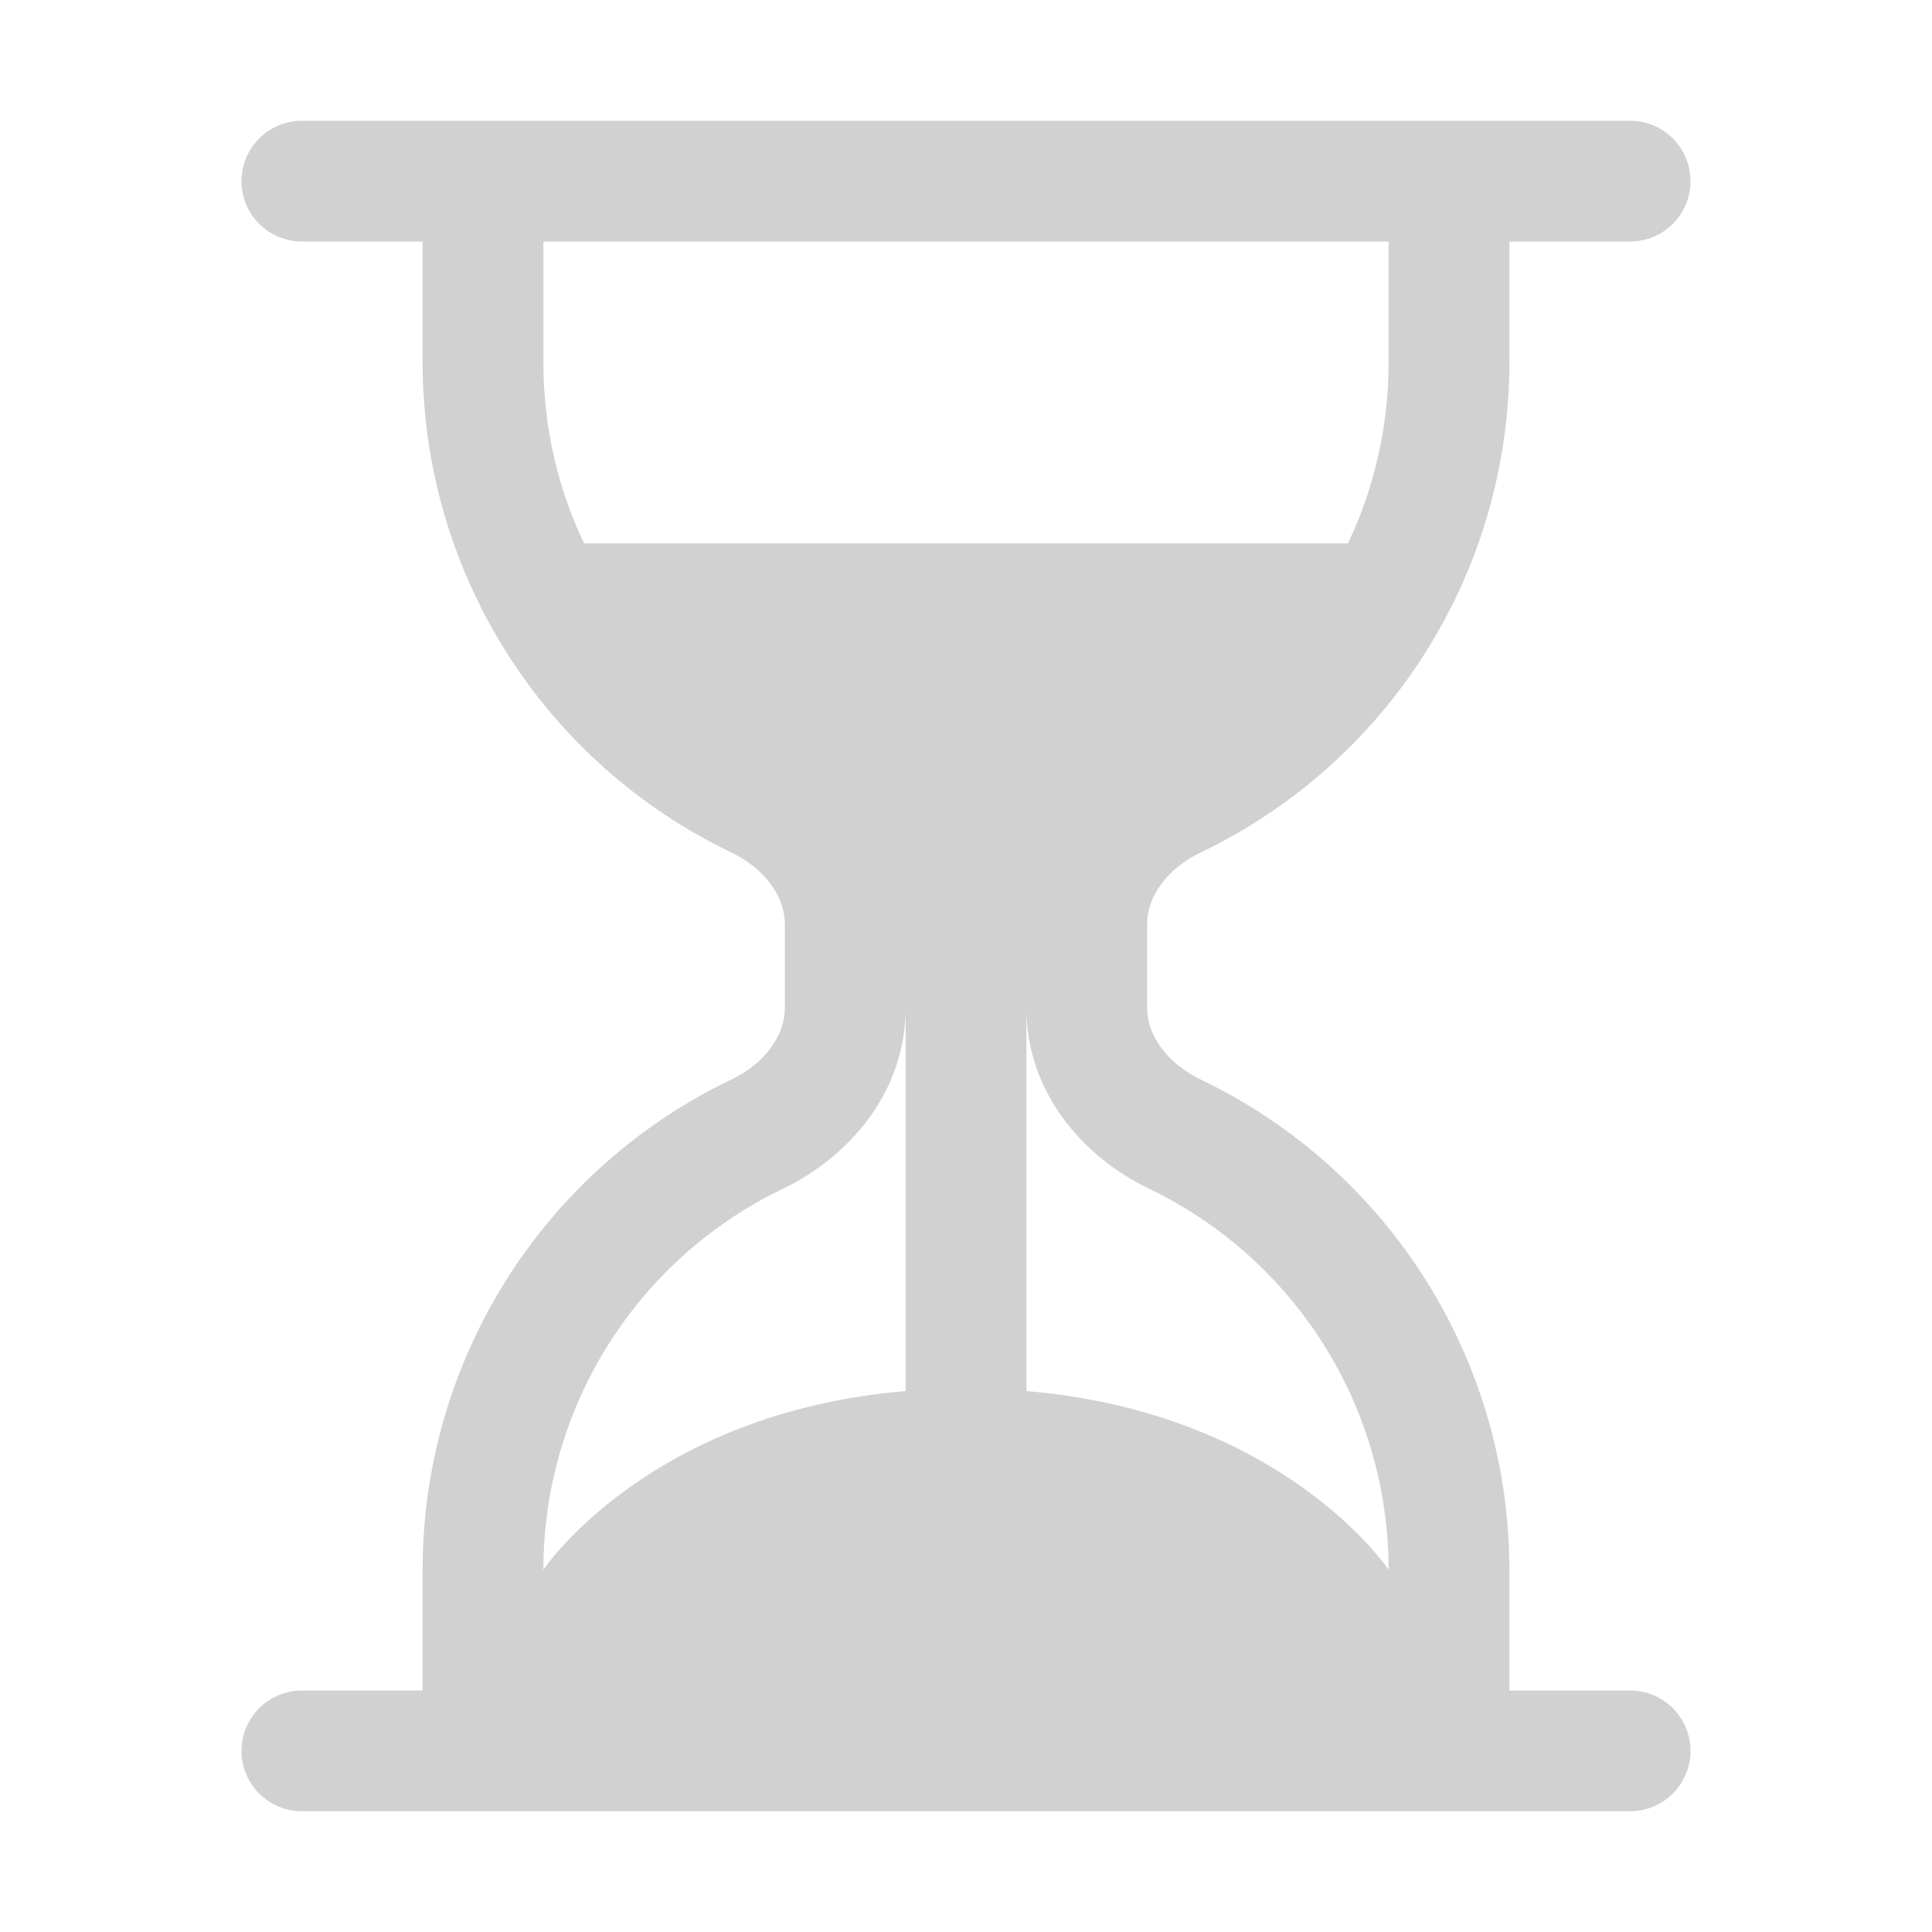 <svg width="124" height="124" viewBox="0 0 124 124" fill="none" xmlns="http://www.w3.org/2000/svg">
<path d="M19.375 116.25C18.347 116.25 17.362 115.842 16.635 115.115C15.908 114.388 15.5 113.403 15.5 112.375C15.5 111.347 15.908 110.362 16.635 109.635C17.362 108.908 18.347 108.5 19.375 108.5H27.125V100.75C27.123 94.17 28.983 87.724 32.49 82.156C35.996 76.588 41.007 72.126 46.942 69.285C49.189 68.208 50.375 66.363 50.375 64.713V59.288C50.375 57.637 49.181 55.792 46.942 54.715C41.007 51.874 35.996 47.412 32.49 41.844C28.983 36.276 27.123 29.83 27.125 23.25V15.5H19.375C18.347 15.5 17.362 15.092 16.635 14.365C15.908 13.638 15.5 12.653 15.5 11.625C15.5 10.597 15.908 9.612 16.635 8.885C17.362 8.158 18.347 7.75 19.375 7.75H104.625C105.653 7.75 106.638 8.158 107.365 8.885C108.092 9.612 108.5 10.597 108.5 11.625C108.5 12.653 108.092 13.638 107.365 14.365C106.638 15.092 105.653 15.5 104.625 15.5H96.875V23.25C96.877 29.83 95.017 36.276 91.51 41.844C88.004 47.412 82.993 51.874 77.058 54.715C74.811 55.792 73.625 57.637 73.625 59.288V64.713C73.625 66.363 74.819 68.208 77.058 69.285C82.993 72.126 88.004 76.588 91.51 82.156C95.017 87.724 96.877 94.17 96.875 100.75V108.5H104.625C105.653 108.5 106.638 108.908 107.365 109.635C108.092 110.362 108.5 111.347 108.5 112.375C108.5 113.403 108.092 114.388 107.365 115.115C106.638 115.842 105.653 116.25 104.625 116.25H19.375ZM34.875 15.5V23.25C34.875 27.412 35.805 31.349 37.487 34.875H86.513C88.187 31.349 89.125 27.412 89.125 23.25V15.5H34.875ZM58.125 64.713C58.125 70.145 54.42 74.291 50.29 76.275C45.673 78.485 41.776 81.956 39.048 86.287C36.32 90.618 34.874 95.632 34.875 100.75C34.875 100.75 41.587 90.683 58.125 89.28V64.713ZM65.875 64.713V89.28C82.413 90.683 89.125 100.75 89.125 100.75C89.126 95.632 87.68 90.618 84.952 86.287C82.224 81.956 78.327 78.485 73.71 76.275C69.579 74.291 65.875 70.145 65.875 64.713Z" fill="#D1D1D1"/>
</svg>
